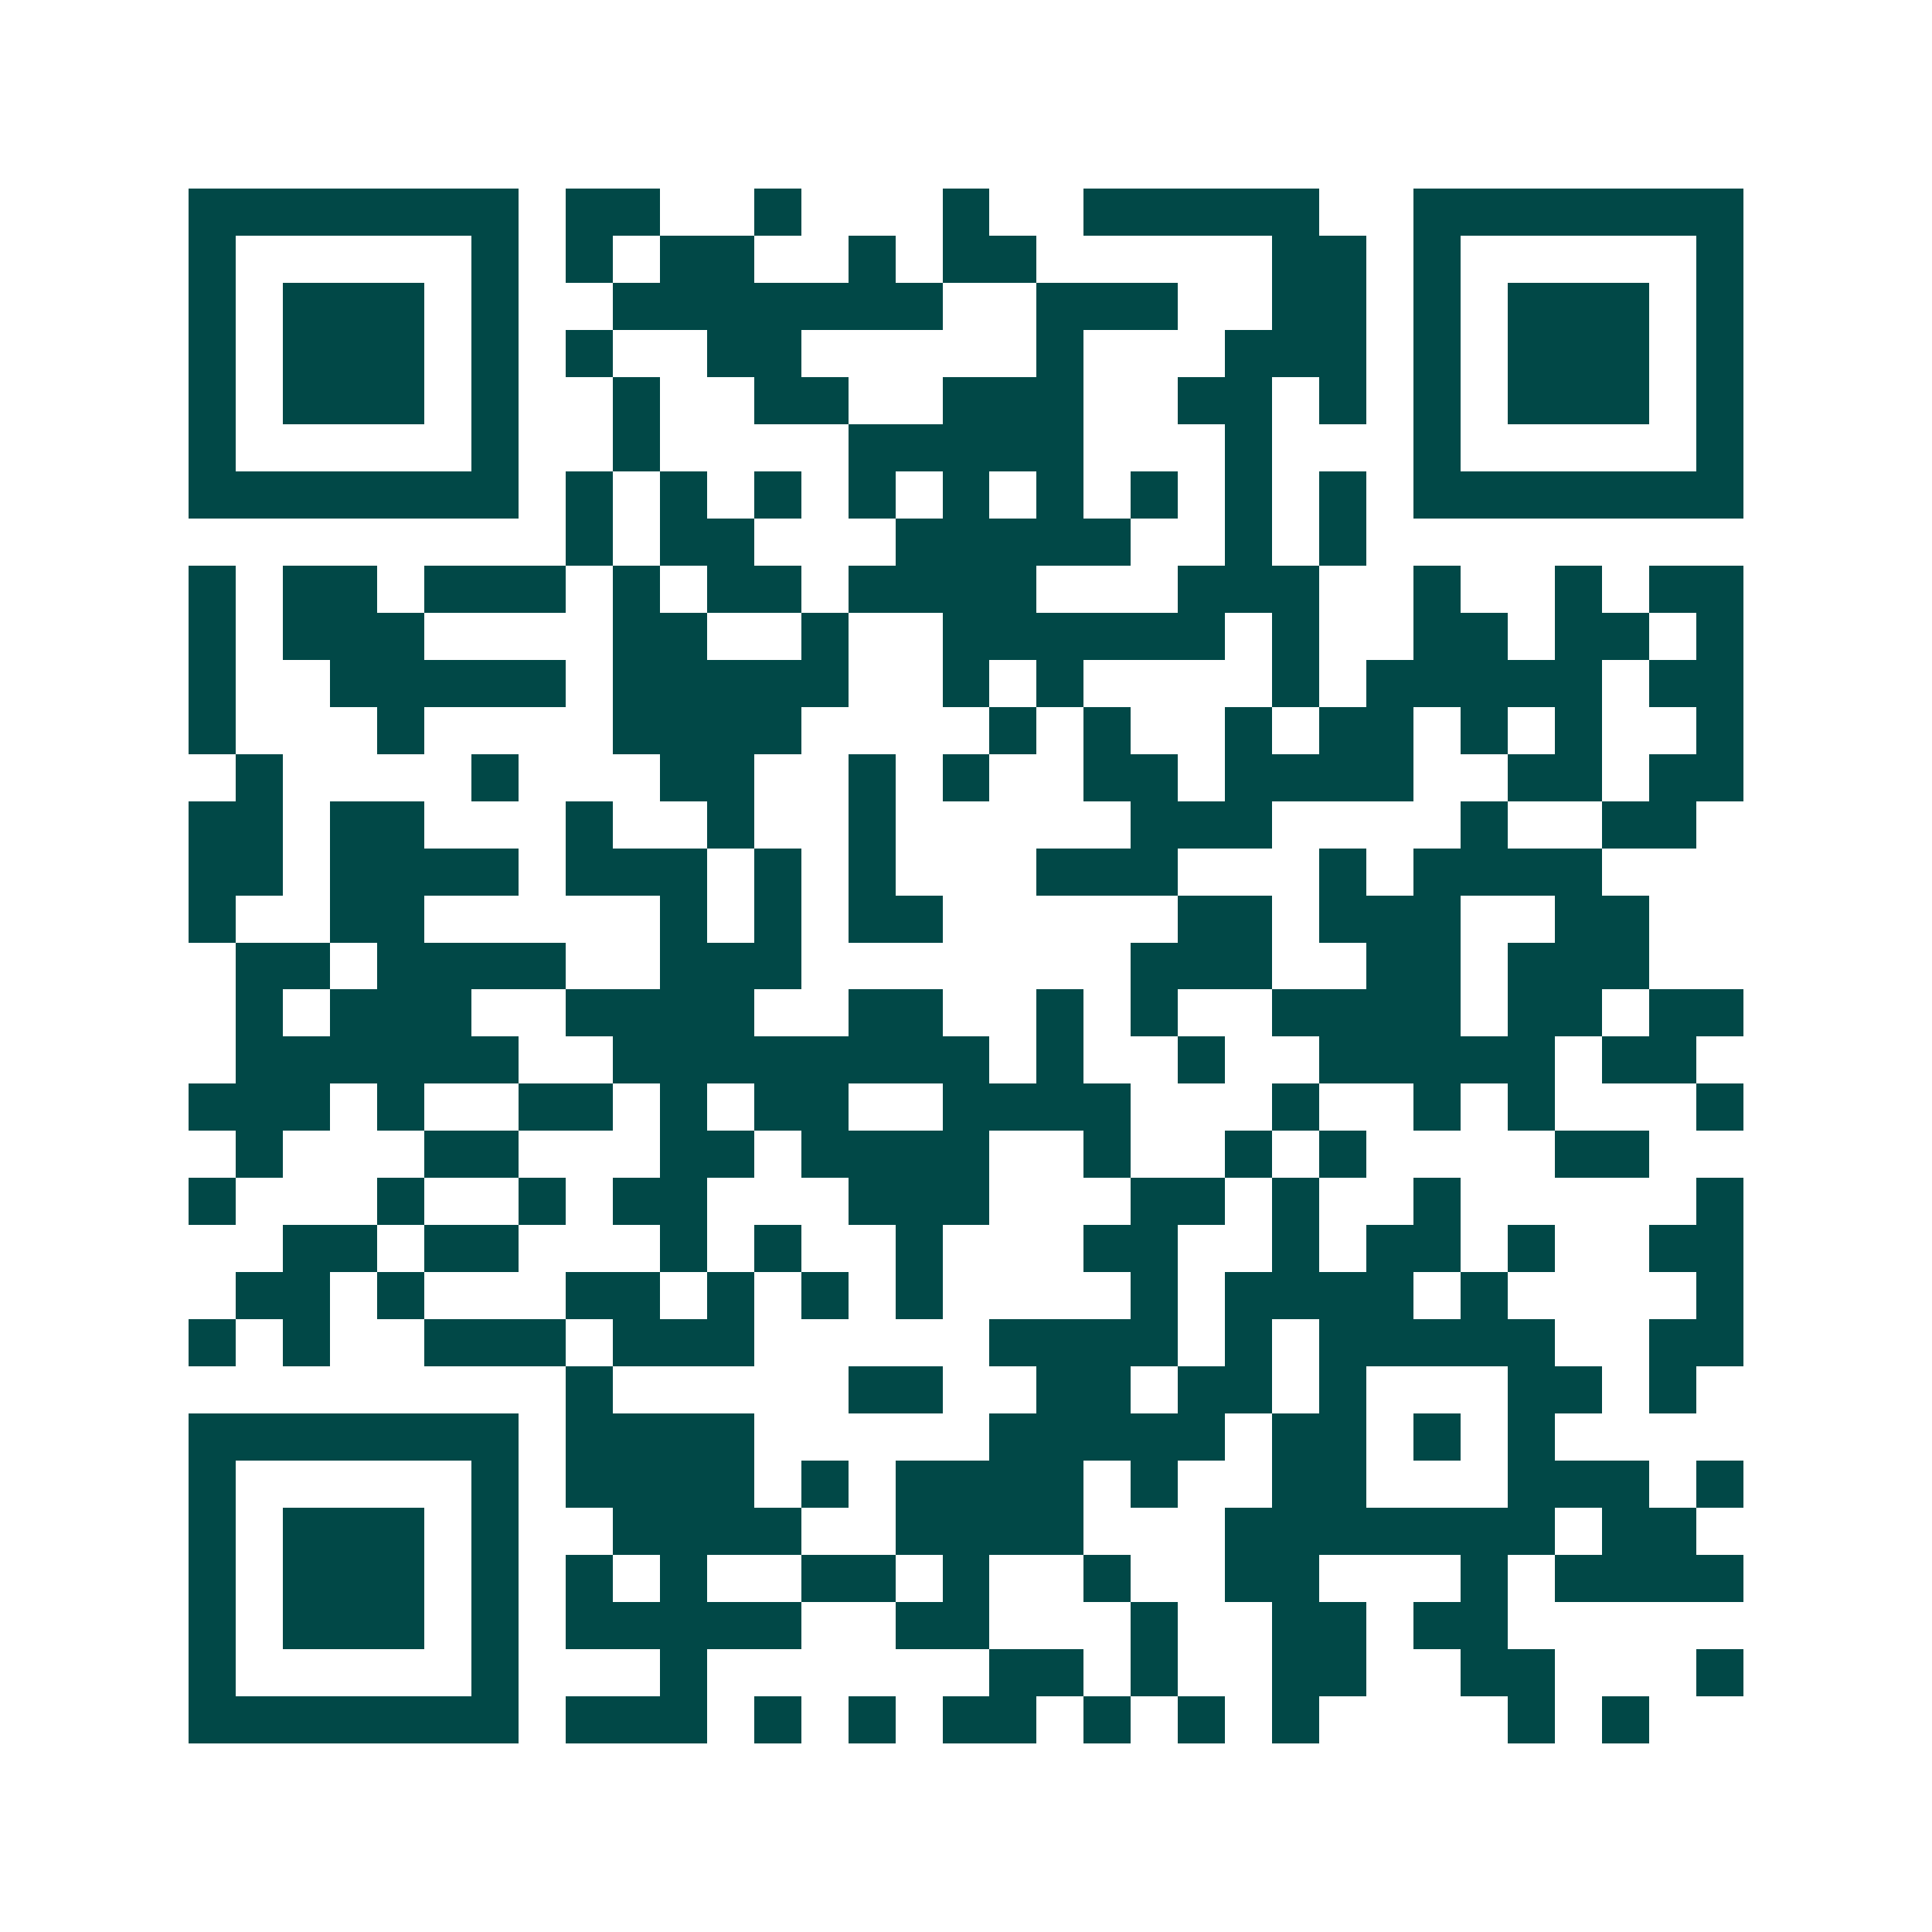 <svg xmlns="http://www.w3.org/2000/svg" width="200" height="200" viewBox="0 0 41 41" shape-rendering="crispEdges"><path fill="#ffffff" d="M0 0h41v41H0z"/><path stroke="#014847" d="M4 4.5h7m1 0h2m2 0h1m3 0h1m2 0h5m2 0h7M4 5.5h1m5 0h1m1 0h1m1 0h2m2 0h1m1 0h2m5 0h2m1 0h1m5 0h1M4 6.5h1m1 0h3m1 0h1m2 0h7m2 0h3m2 0h2m1 0h1m1 0h3m1 0h1M4 7.5h1m1 0h3m1 0h1m1 0h1m2 0h2m5 0h1m3 0h3m1 0h1m1 0h3m1 0h1M4 8.5h1m1 0h3m1 0h1m2 0h1m2 0h2m2 0h3m2 0h2m1 0h1m1 0h1m1 0h3m1 0h1M4 9.5h1m5 0h1m2 0h1m4 0h5m3 0h1m3 0h1m5 0h1M4 10.5h7m1 0h1m1 0h1m1 0h1m1 0h1m1 0h1m1 0h1m1 0h1m1 0h1m1 0h1m1 0h7M12 11.5h1m1 0h2m3 0h5m2 0h1m1 0h1M4 12.5h1m1 0h2m1 0h3m1 0h1m1 0h2m1 0h4m3 0h3m2 0h1m2 0h1m1 0h2M4 13.5h1m1 0h3m4 0h2m2 0h1m2 0h6m1 0h1m2 0h2m1 0h2m1 0h1M4 14.5h1m2 0h5m1 0h5m2 0h1m1 0h1m4 0h1m1 0h5m1 0h2M4 15.5h1m3 0h1m4 0h4m4 0h1m1 0h1m2 0h1m1 0h2m1 0h1m1 0h1m2 0h1M5 16.5h1m4 0h1m3 0h2m2 0h1m1 0h1m2 0h2m1 0h4m2 0h2m1 0h2M4 17.5h2m1 0h2m3 0h1m2 0h1m2 0h1m5 0h3m4 0h1m2 0h2M4 18.5h2m1 0h4m1 0h3m1 0h1m1 0h1m3 0h3m3 0h1m1 0h4M4 19.5h1m2 0h2m5 0h1m1 0h1m1 0h2m5 0h2m1 0h3m2 0h2M5 20.5h2m1 0h4m2 0h3m7 0h3m2 0h2m1 0h3M5 21.5h1m1 0h3m2 0h4m2 0h2m2 0h1m1 0h1m2 0h4m1 0h2m1 0h2M5 22.5h6m2 0h8m1 0h1m2 0h1m2 0h5m1 0h2M4 23.5h3m1 0h1m2 0h2m1 0h1m1 0h2m2 0h4m3 0h1m2 0h1m1 0h1m3 0h1M5 24.5h1m3 0h2m3 0h2m1 0h4m2 0h1m2 0h1m1 0h1m4 0h2M4 25.5h1m3 0h1m2 0h1m1 0h2m3 0h3m3 0h2m1 0h1m2 0h1m5 0h1M6 26.5h2m1 0h2m3 0h1m1 0h1m2 0h1m3 0h2m2 0h1m1 0h2m1 0h1m2 0h2M5 27.5h2m1 0h1m3 0h2m1 0h1m1 0h1m1 0h1m4 0h1m1 0h4m1 0h1m4 0h1M4 28.5h1m1 0h1m2 0h3m1 0h3m5 0h4m1 0h1m1 0h5m2 0h2M12 29.5h1m5 0h2m2 0h2m1 0h2m1 0h1m3 0h2m1 0h1M4 30.5h7m1 0h4m5 0h5m1 0h2m1 0h1m1 0h1M4 31.5h1m5 0h1m1 0h4m1 0h1m1 0h4m1 0h1m2 0h2m3 0h3m1 0h1M4 32.5h1m1 0h3m1 0h1m2 0h4m2 0h4m3 0h7m1 0h2M4 33.5h1m1 0h3m1 0h1m1 0h1m1 0h1m2 0h2m1 0h1m2 0h1m2 0h2m3 0h1m1 0h4M4 34.5h1m1 0h3m1 0h1m1 0h5m2 0h2m3 0h1m2 0h2m1 0h2M4 35.5h1m5 0h1m3 0h1m6 0h2m1 0h1m2 0h2m2 0h2m3 0h1M4 36.5h7m1 0h3m1 0h1m1 0h1m1 0h2m1 0h1m1 0h1m1 0h1m4 0h1m1 0h1"/></svg>
